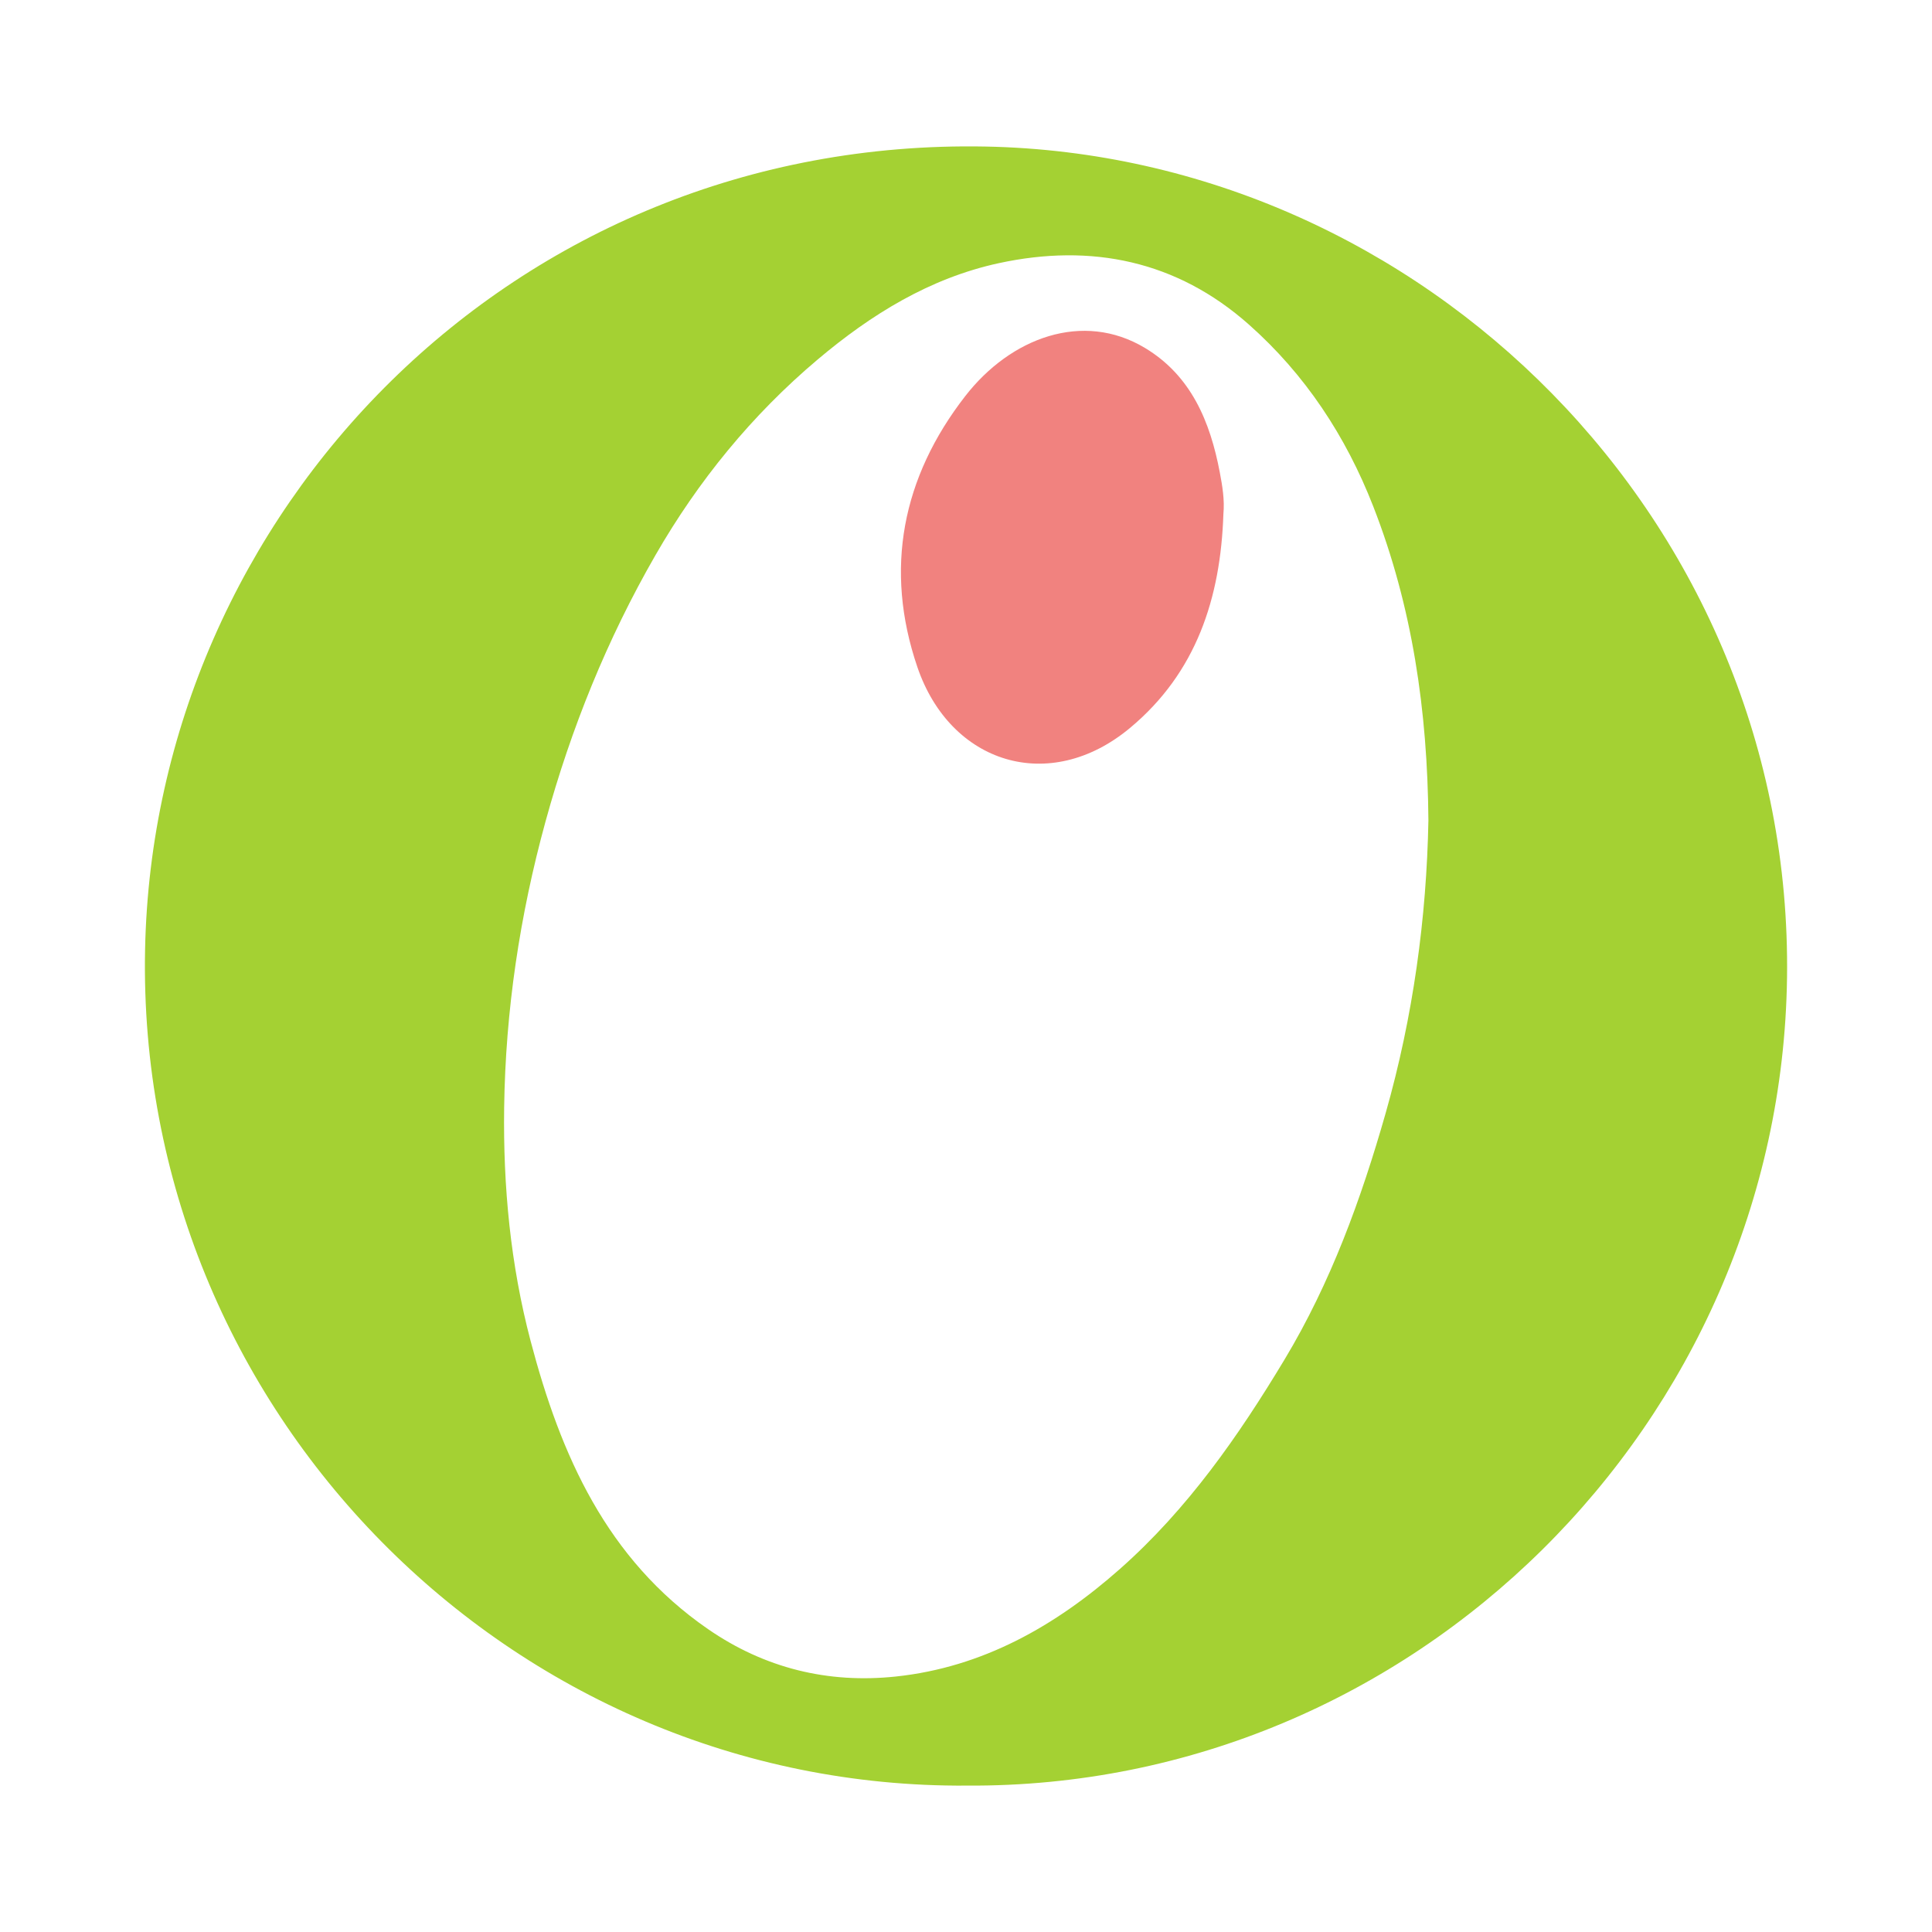 <?xml version="1.0" encoding="utf-8"?>
<!-- Generator: Adobe Illustrator 17.0.0, SVG Export Plug-In . SVG Version: 6.00 Build 0)  -->
<!DOCTYPE svg PUBLIC "-//W3C//DTD SVG 1.1//EN" "http://www.w3.org/Graphics/SVG/1.1/DTD/svg11.dtd">
<svg version="1.1" id="Layer_1" xmlns="http://www.w3.org/2000/svg" xmlns:xlink="http://www.w3.org/1999/xlink" x="0px" y="0px"
	 width="200px" height="200px" viewBox="0 0 200 200" enable-background="new 0 0 200 200" xml:space="preserve">

<g>
	<path fill="#A4D133" d="M100.1,184.845c-47.232,0.344-86.034-38.853-85.082-86.532c0.902-45.216,38.039-84.068,86.976-83.143
		c45.243,0.855,83.657,38.763,82.998,86.058C184.35,147.293,146.394,185.118,100.1,184.845z M147.868,84.921
		c-0.092-11.361-1.667-22.135-5.706-32.49c-2.845-7.293-7.059-13.682-12.895-18.849c-7.442-6.591-16.29-8.414-25.869-6.339
		c-7.135,1.545-13.222,5.306-18.757,9.976c-6.807,5.744-12.367,12.569-16.789,20.253c-4.994,8.676-8.729,17.904-11.384,27.583
		c-2.661,9.701-4.139,19.559-4.278,29.597c-0.113,8.164,0.652,16.254,2.744,24.189c3.11,11.798,7.855,22.554,18.361,29.804
		c5.884,4.061,12.439,5.648,19.425,4.91c8.993-0.95,16.531-5.224,23.22-11.142c6.998-6.191,12.266-13.747,17.034-21.673
		c4.785-7.955,7.933-16.611,10.466-25.501C146.291,105.229,147.678,95.005,147.868,84.921z"/>
	<path fill="#F1827F" d="M126.645,53.226c-0.288,8.662-2.788,16.416-9.688,22.148c-8.306,6.9-18.574,3.71-21.993-6.326
		c-3.453-10.137-1.571-19.636,4.958-28.043c4.708-6.062,12.181-8.832,18.588-4.996c4.798,2.873,6.767,7.644,7.761,12.881
		C126.54,50.304,126.784,51.751,126.645,53.226z"/>
</g>
</svg>
